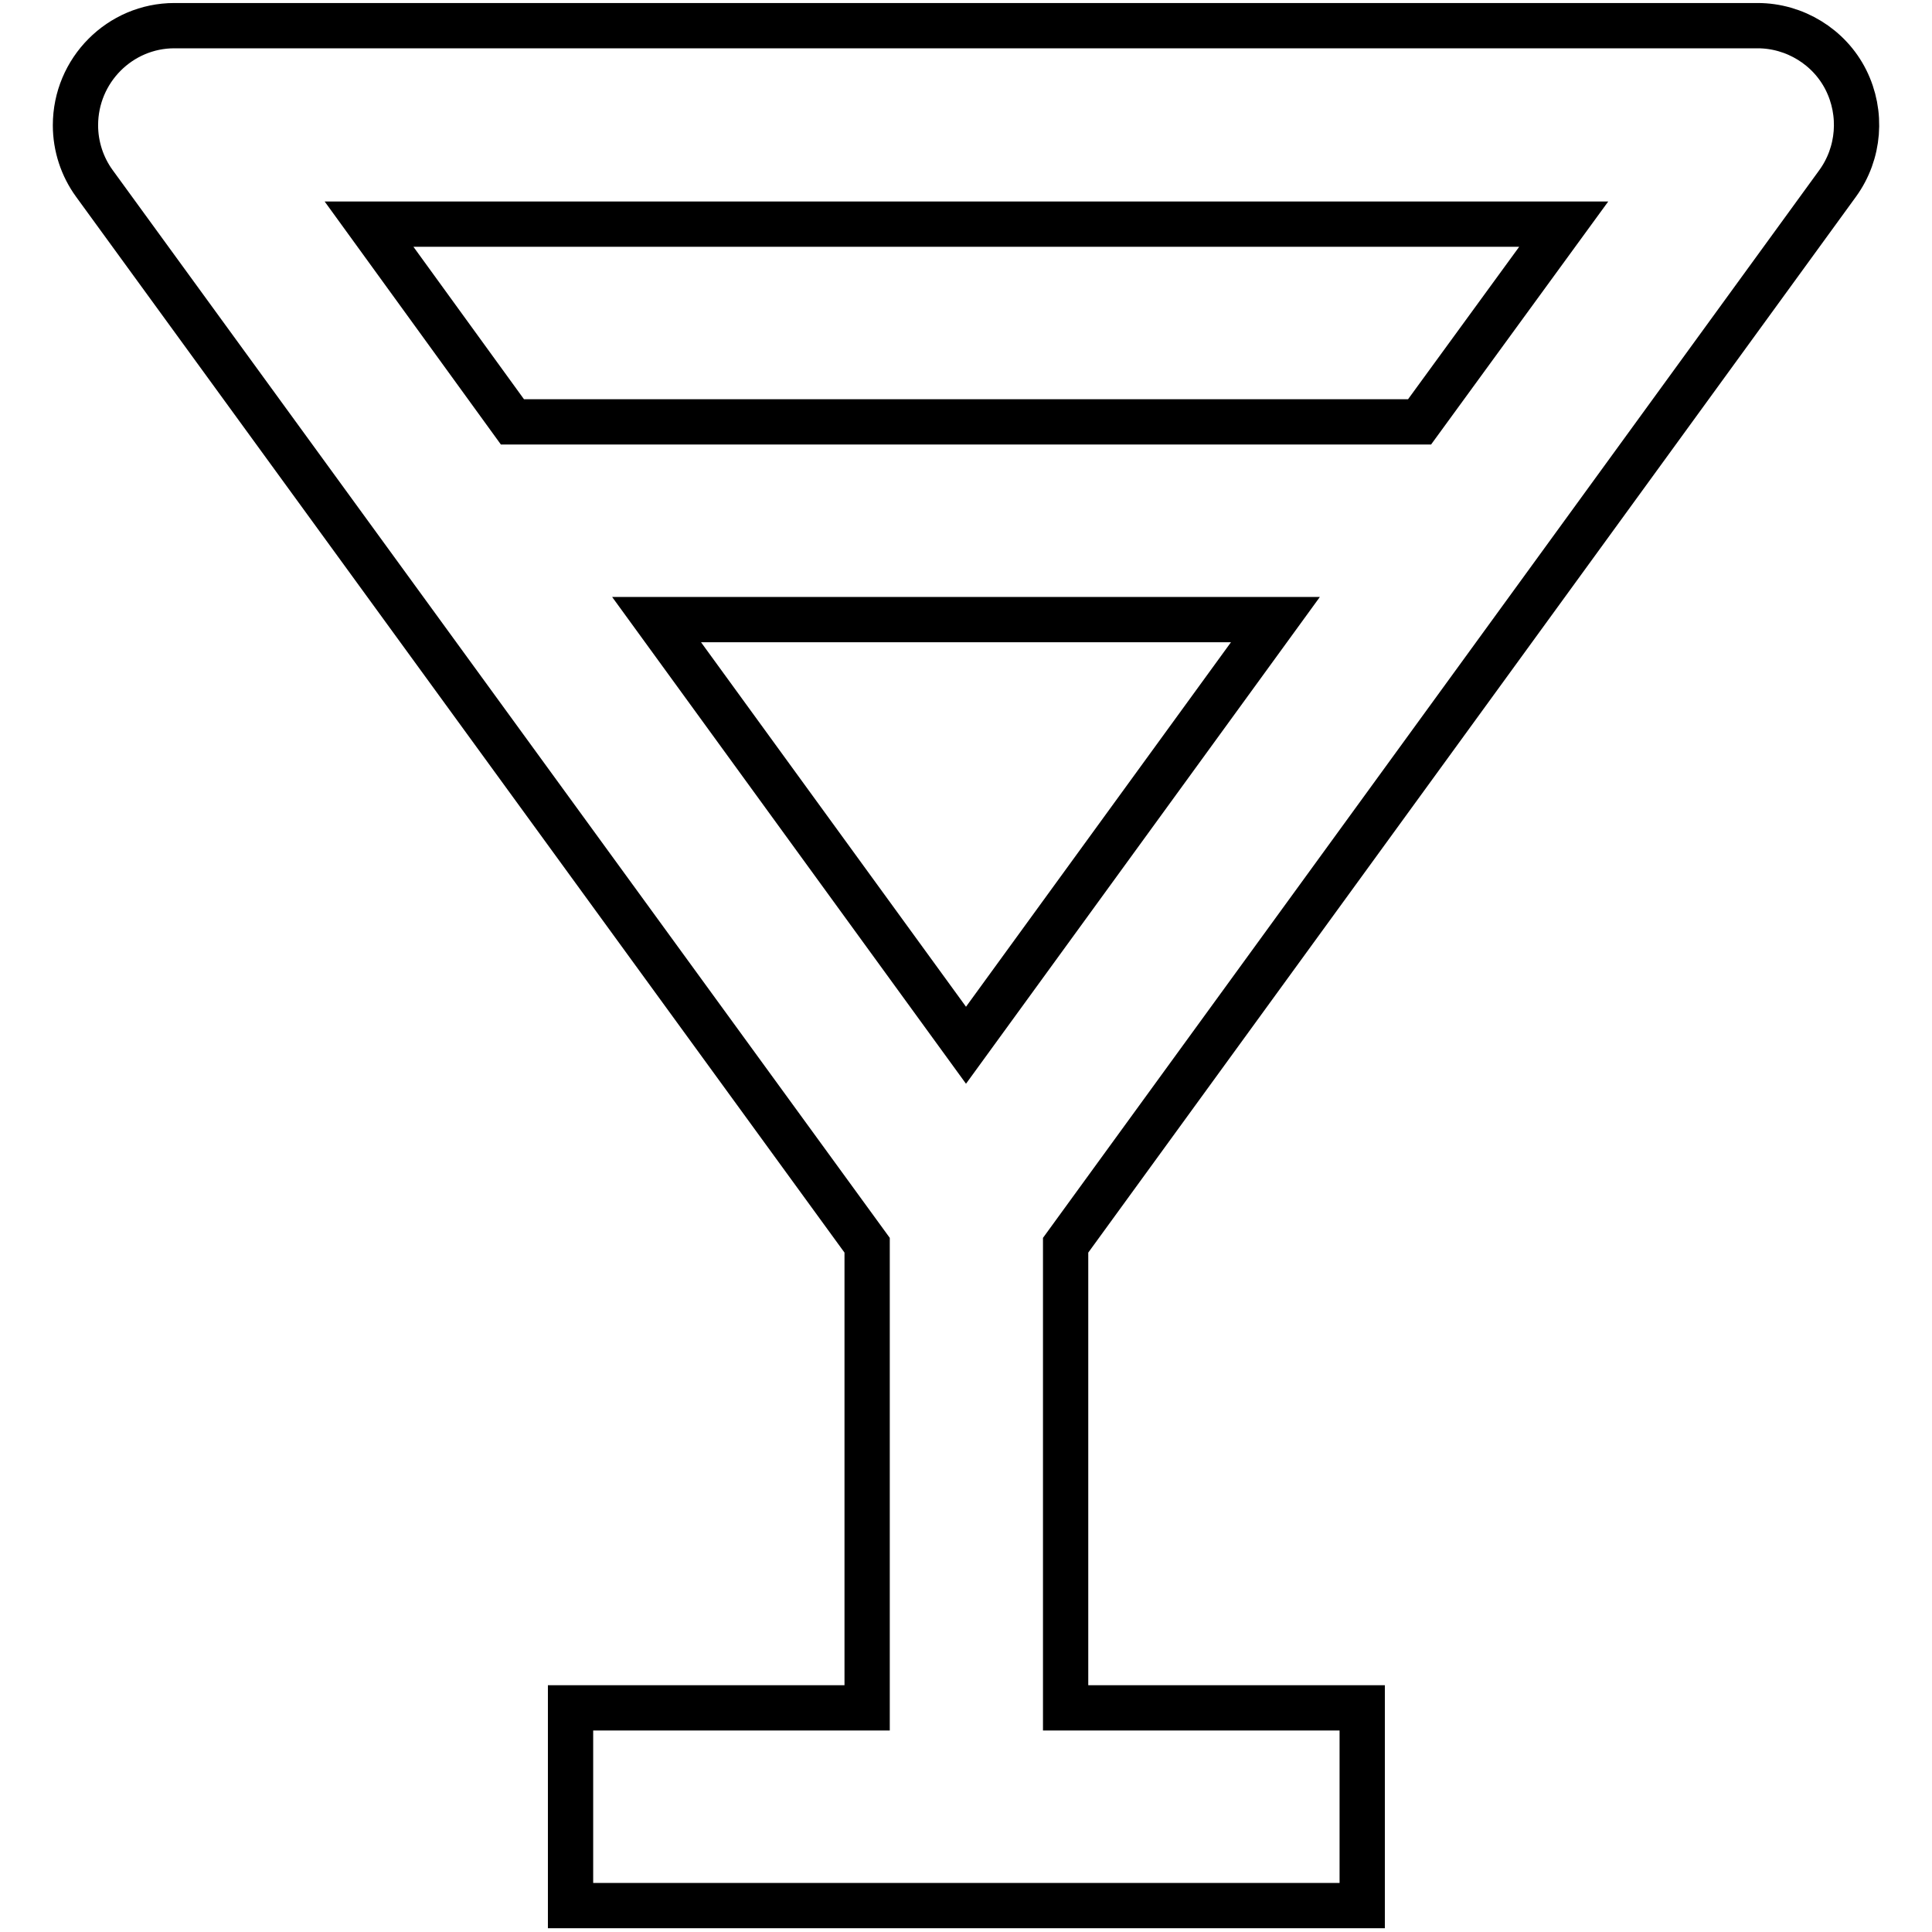 <?xml version="1.0" encoding="utf-8"?>
<!-- Svg Vector Icons : http://www.onlinewebfonts.com/icon -->
<!DOCTYPE svg PUBLIC "-//W3C//DTD SVG 1.1//EN" "http://www.w3.org/Graphics/SVG/1.1/DTD/svg11.dtd">
<svg version="1.1" xmlns="http://www.w3.org/2000/svg" xmlns:xlink="http://www.w3.org/1999/xlink" x="0px" y="0px" viewBox="0 0 256 256" enable-background="new 0 0 256 256" xml:space="preserve">
<g> <path stroke-width="6" fill-opacity="0" stroke="#000000"  d="M244.6,10.6c-2.2-4.4-6.8-7.2-11.7-7.2H23.1C15.9,3.4,10,9.3,10,16.6c0,2.8,0.9,5.5,2.5,7.7L114.9,165v61.3 H75.6v26.2h104.9v-26.2h-39.3V165L243.5,24.3C246.4,20.3,246.8,15,244.6,10.6L244.6,10.6z M87,82.1h82l-41,56.4L87,82.1z  M188.1,55.9H67.9L48.9,29.7h158.3L188.1,55.9z"/></g>
</svg>